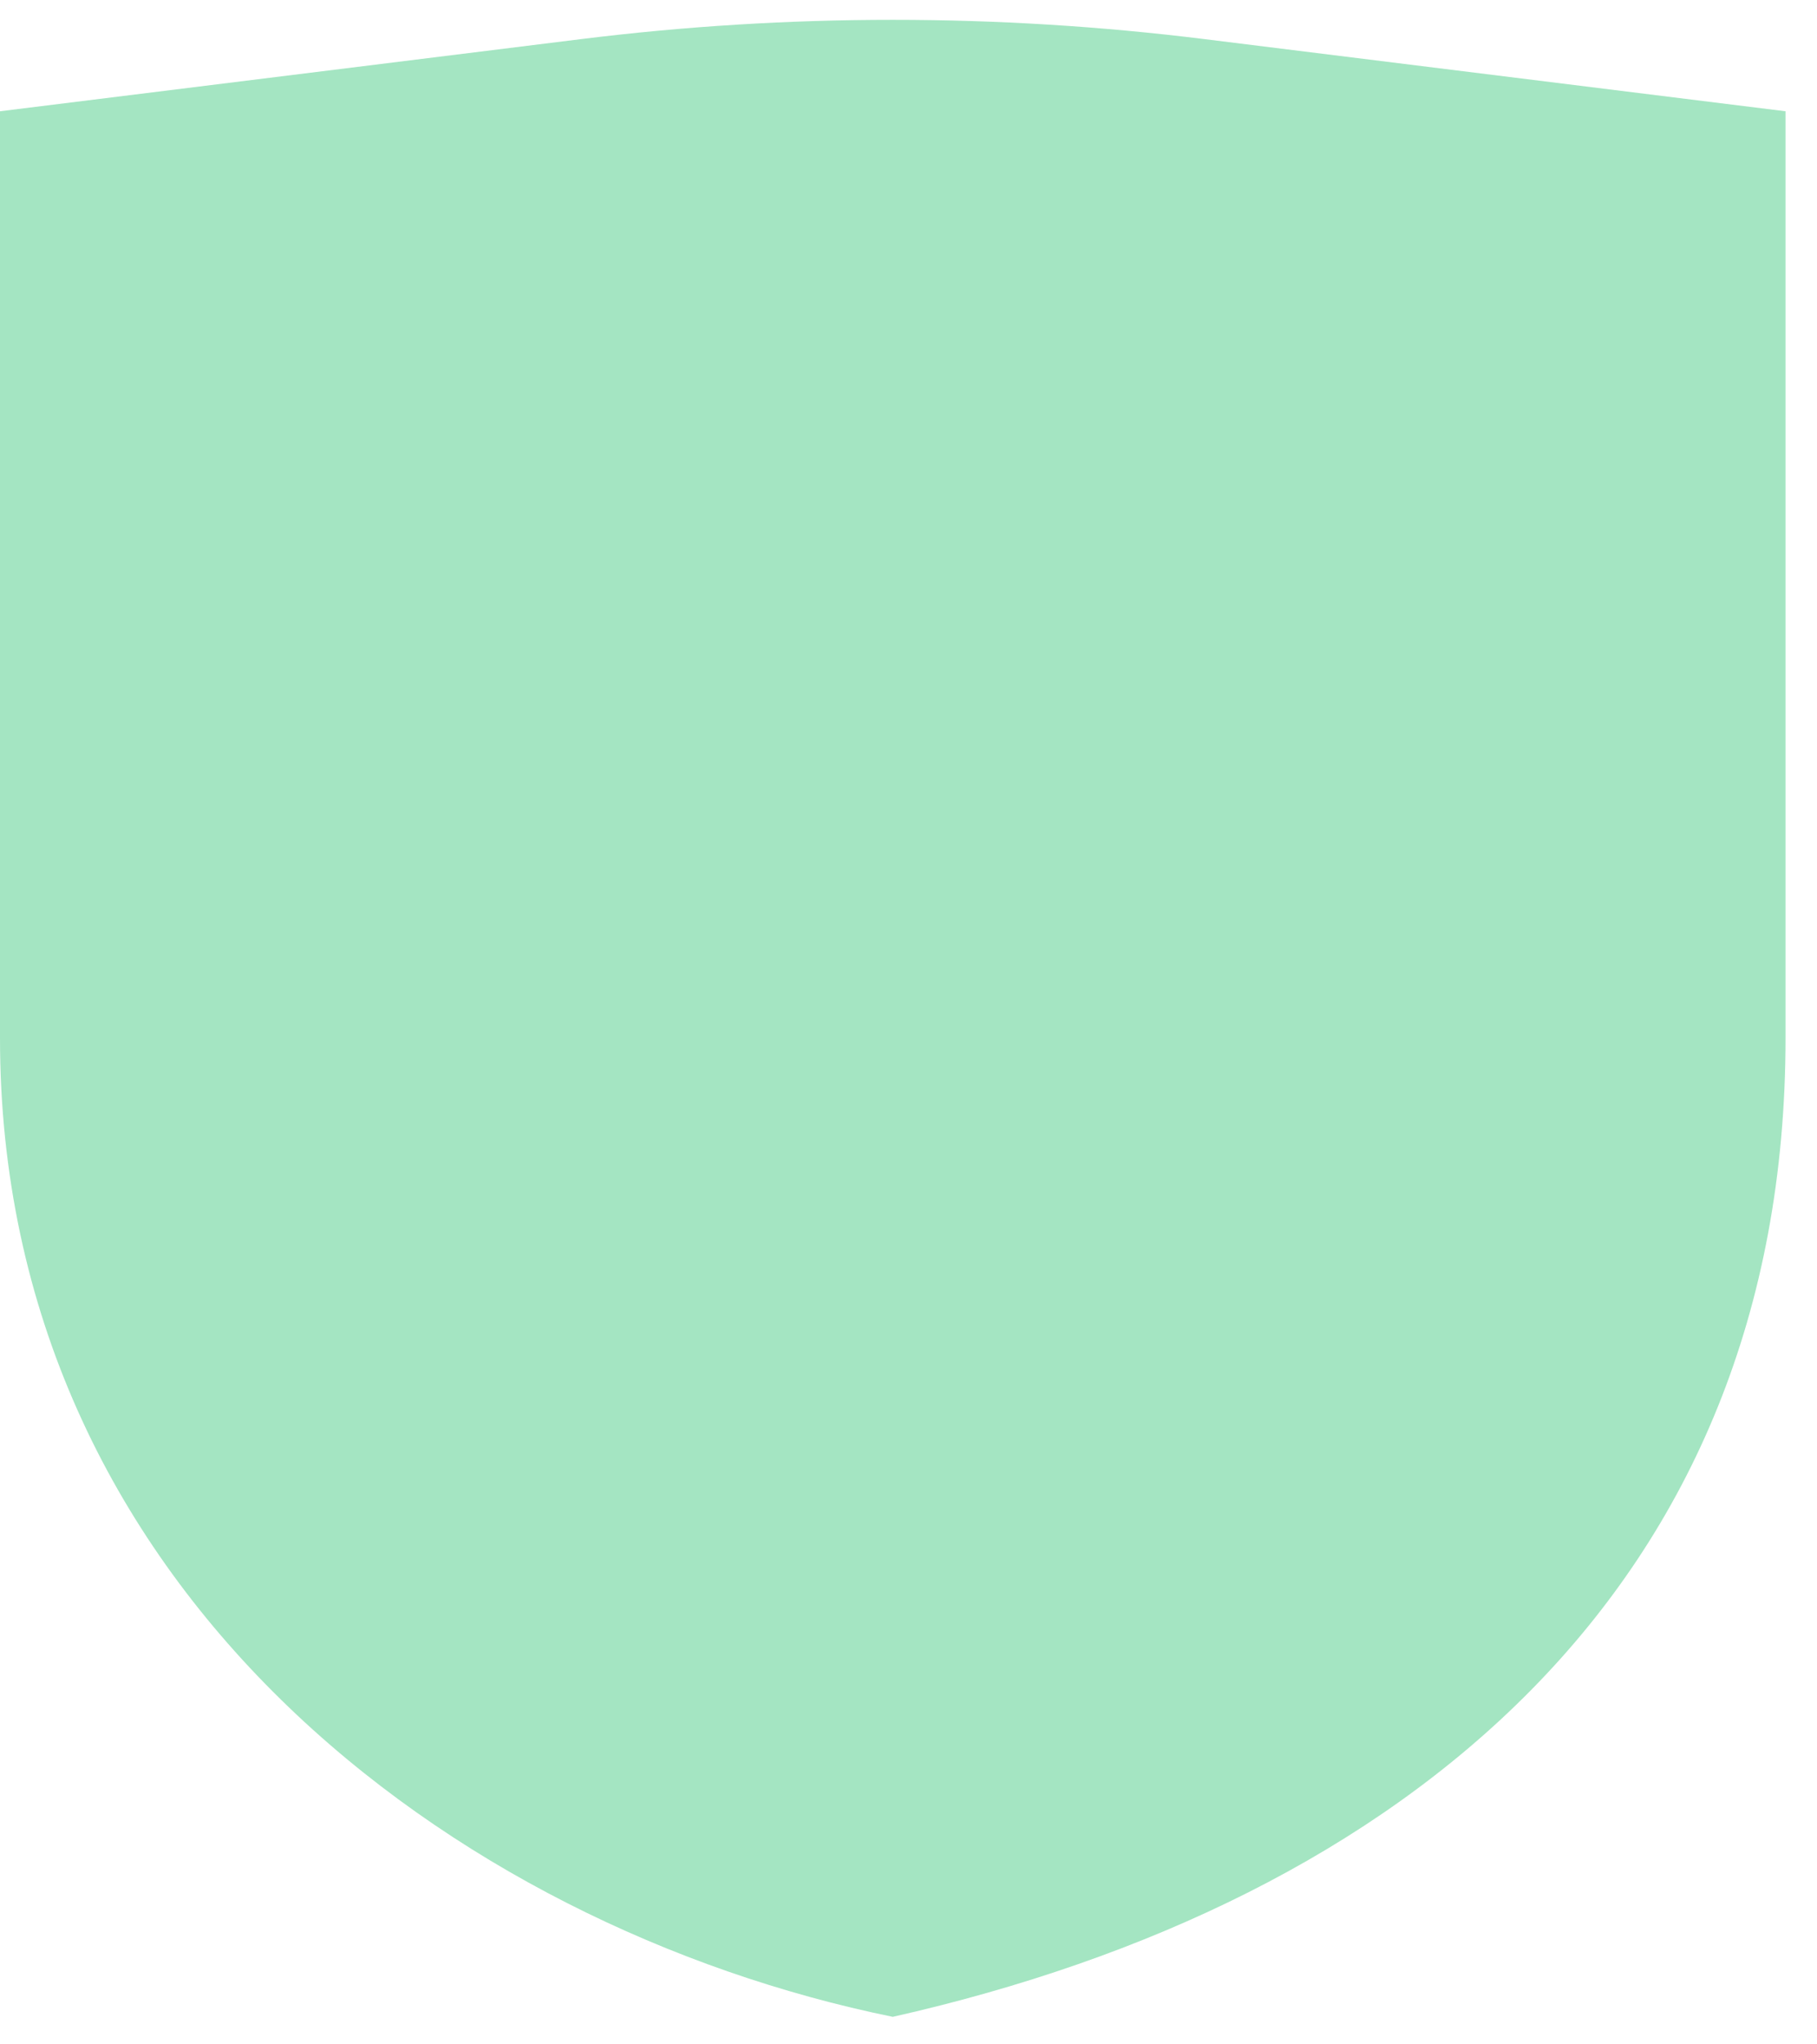 <svg width="56" height="63" viewBox="0 0 56 63" fill="none" xmlns="http://www.w3.org/2000/svg">
<path id="Vector" d="M37.127 1.206C30.744 0.413 24.286 0.413 17.903 1.206L0 3.429V31.99C0 48.914 13.912 59.37 27.515 62.152C43.282 58.597 55.03 48.914 55.03 31.99V3.429L37.127 1.206Z" fill="#A4E5C2"/>
</svg>
